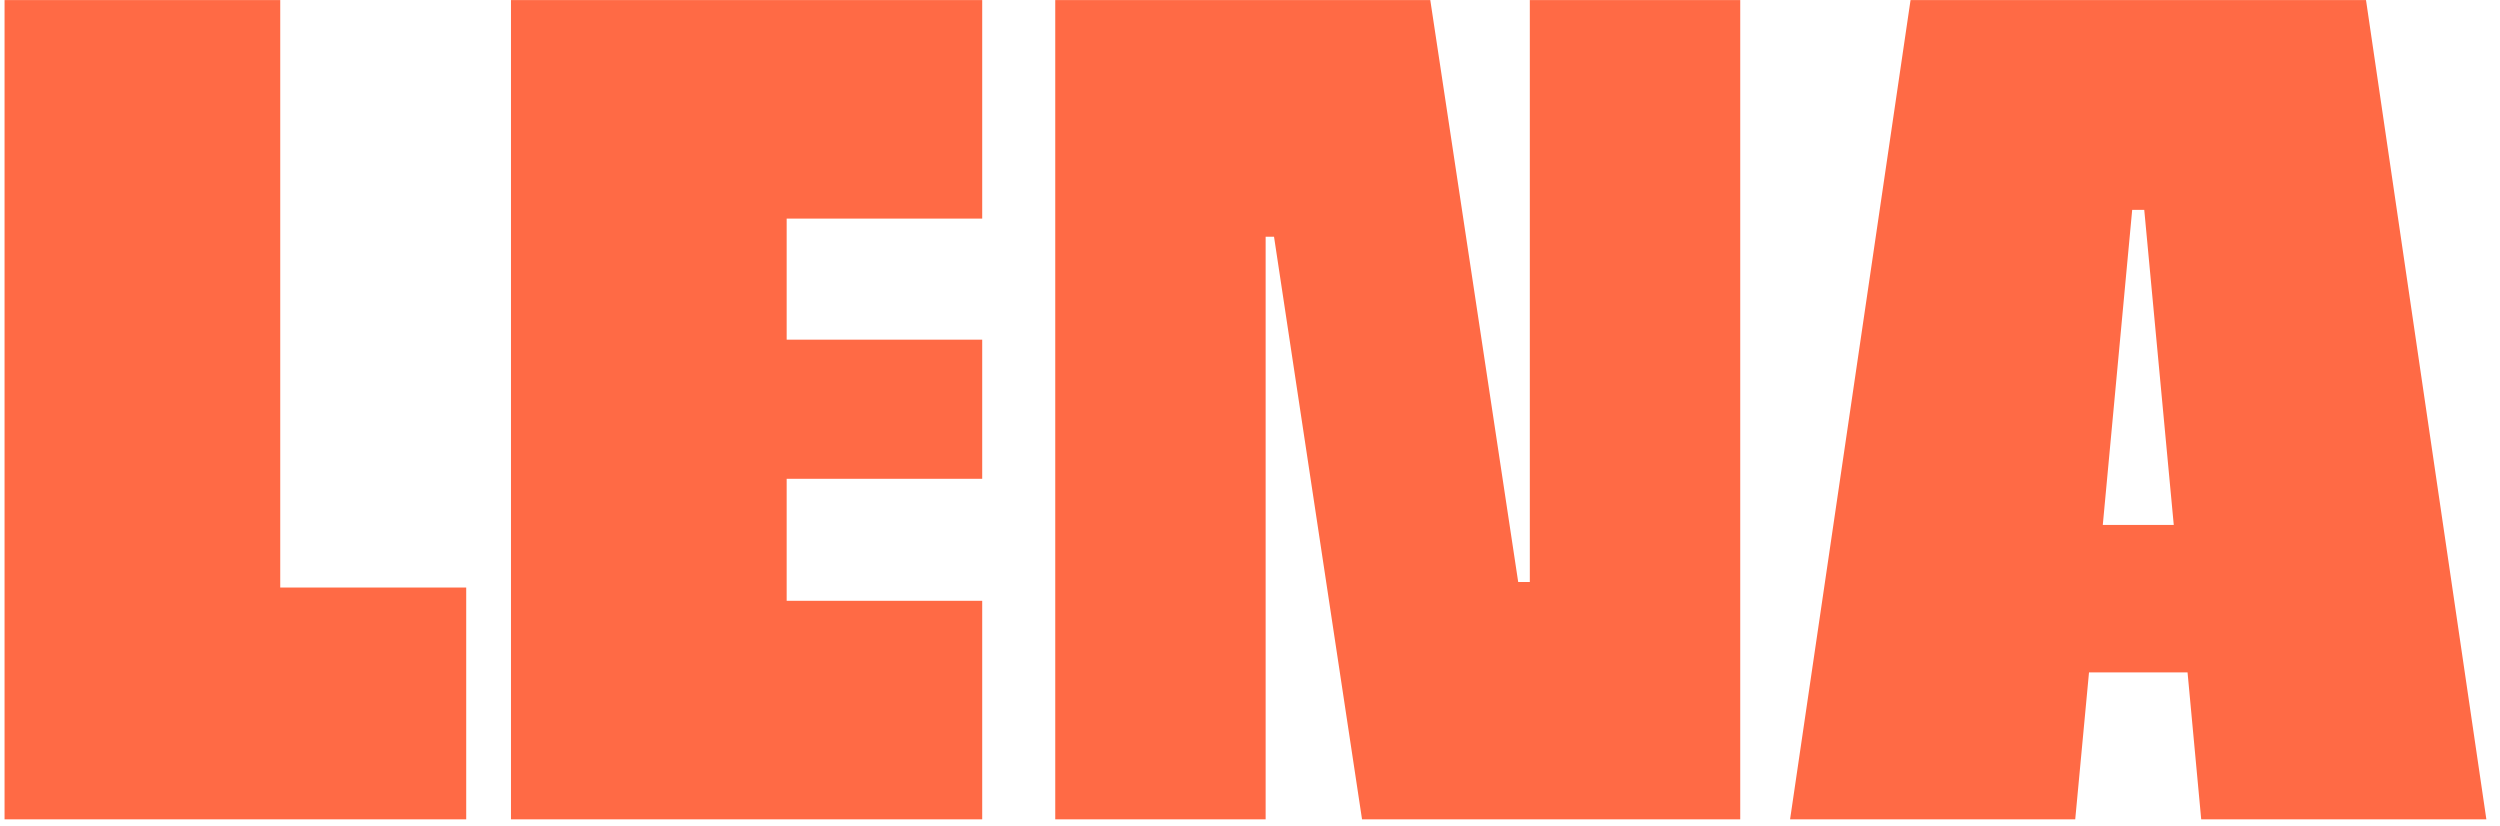 <?xml version="1.0" encoding="UTF-8" standalone="no"?>
<!DOCTYPE svg PUBLIC "-//W3C//DTD SVG 1.1//EN" "http://www.w3.org/Graphics/SVG/1.1/DTD/svg11.dtd">
<svg width="100%" height="100%" viewBox="0 0 566 187" version="1.1" xmlns="http://www.w3.org/2000/svg" xmlns:xlink="http://www.w3.org/1999/xlink" xml:space="preserve" xmlns:serif="http://www.serif.com/" style="fill-rule:evenodd;clip-rule:evenodd;stroke-linejoin:round;stroke-miterlimit:2;">
    <g transform="matrix(0.26,0,0,0.26,-2211.34,-532.315)">
        <g id="ArtBoard1">
            <path d="M9827.16,2554.18L9837.27,2554.18L9837.27,2047.43L10020.5,2047.43L10020.5,2760.8L9691.17,2760.8L9614.53,2253.48L9607.23,2253.48L9607.23,2760.8L9424.03,2760.8L9424.03,2047.43L9750.6,2047.43L9827.16,2554.18ZM8749.18,2558.99L8911.12,2558.99L8911.12,2760.8L8509.12,2760.8L8509.12,2047.43L8749.18,2047.43L8749.18,2558.99ZM8950.1,2047.43L9360.43,2047.43L9360.43,2237.7L9190.16,2237.7L9190.16,2343.11L9360.43,2343.11L9360.43,2464.31L9190.16,2464.31L9190.16,2570.52L9360.43,2570.52L9360.43,2760.8L8950.1,2760.8L8950.1,2047.43ZM10324.2,2632.85L10312.2,2760.8L10063.9,2760.8L10168.8,2047.43L10565.4,2047.43L10670.2,2760.8L10421.9,2760.8L10410,2632.85L10324.2,2632.85ZM10398,2504.46L10372.3,2230.12L10361.8,2230.12L10336.2,2504.46L10398,2504.46Z" style="fill:rgb(255,106,69);"/>
        </g>
    </g>
</svg>
